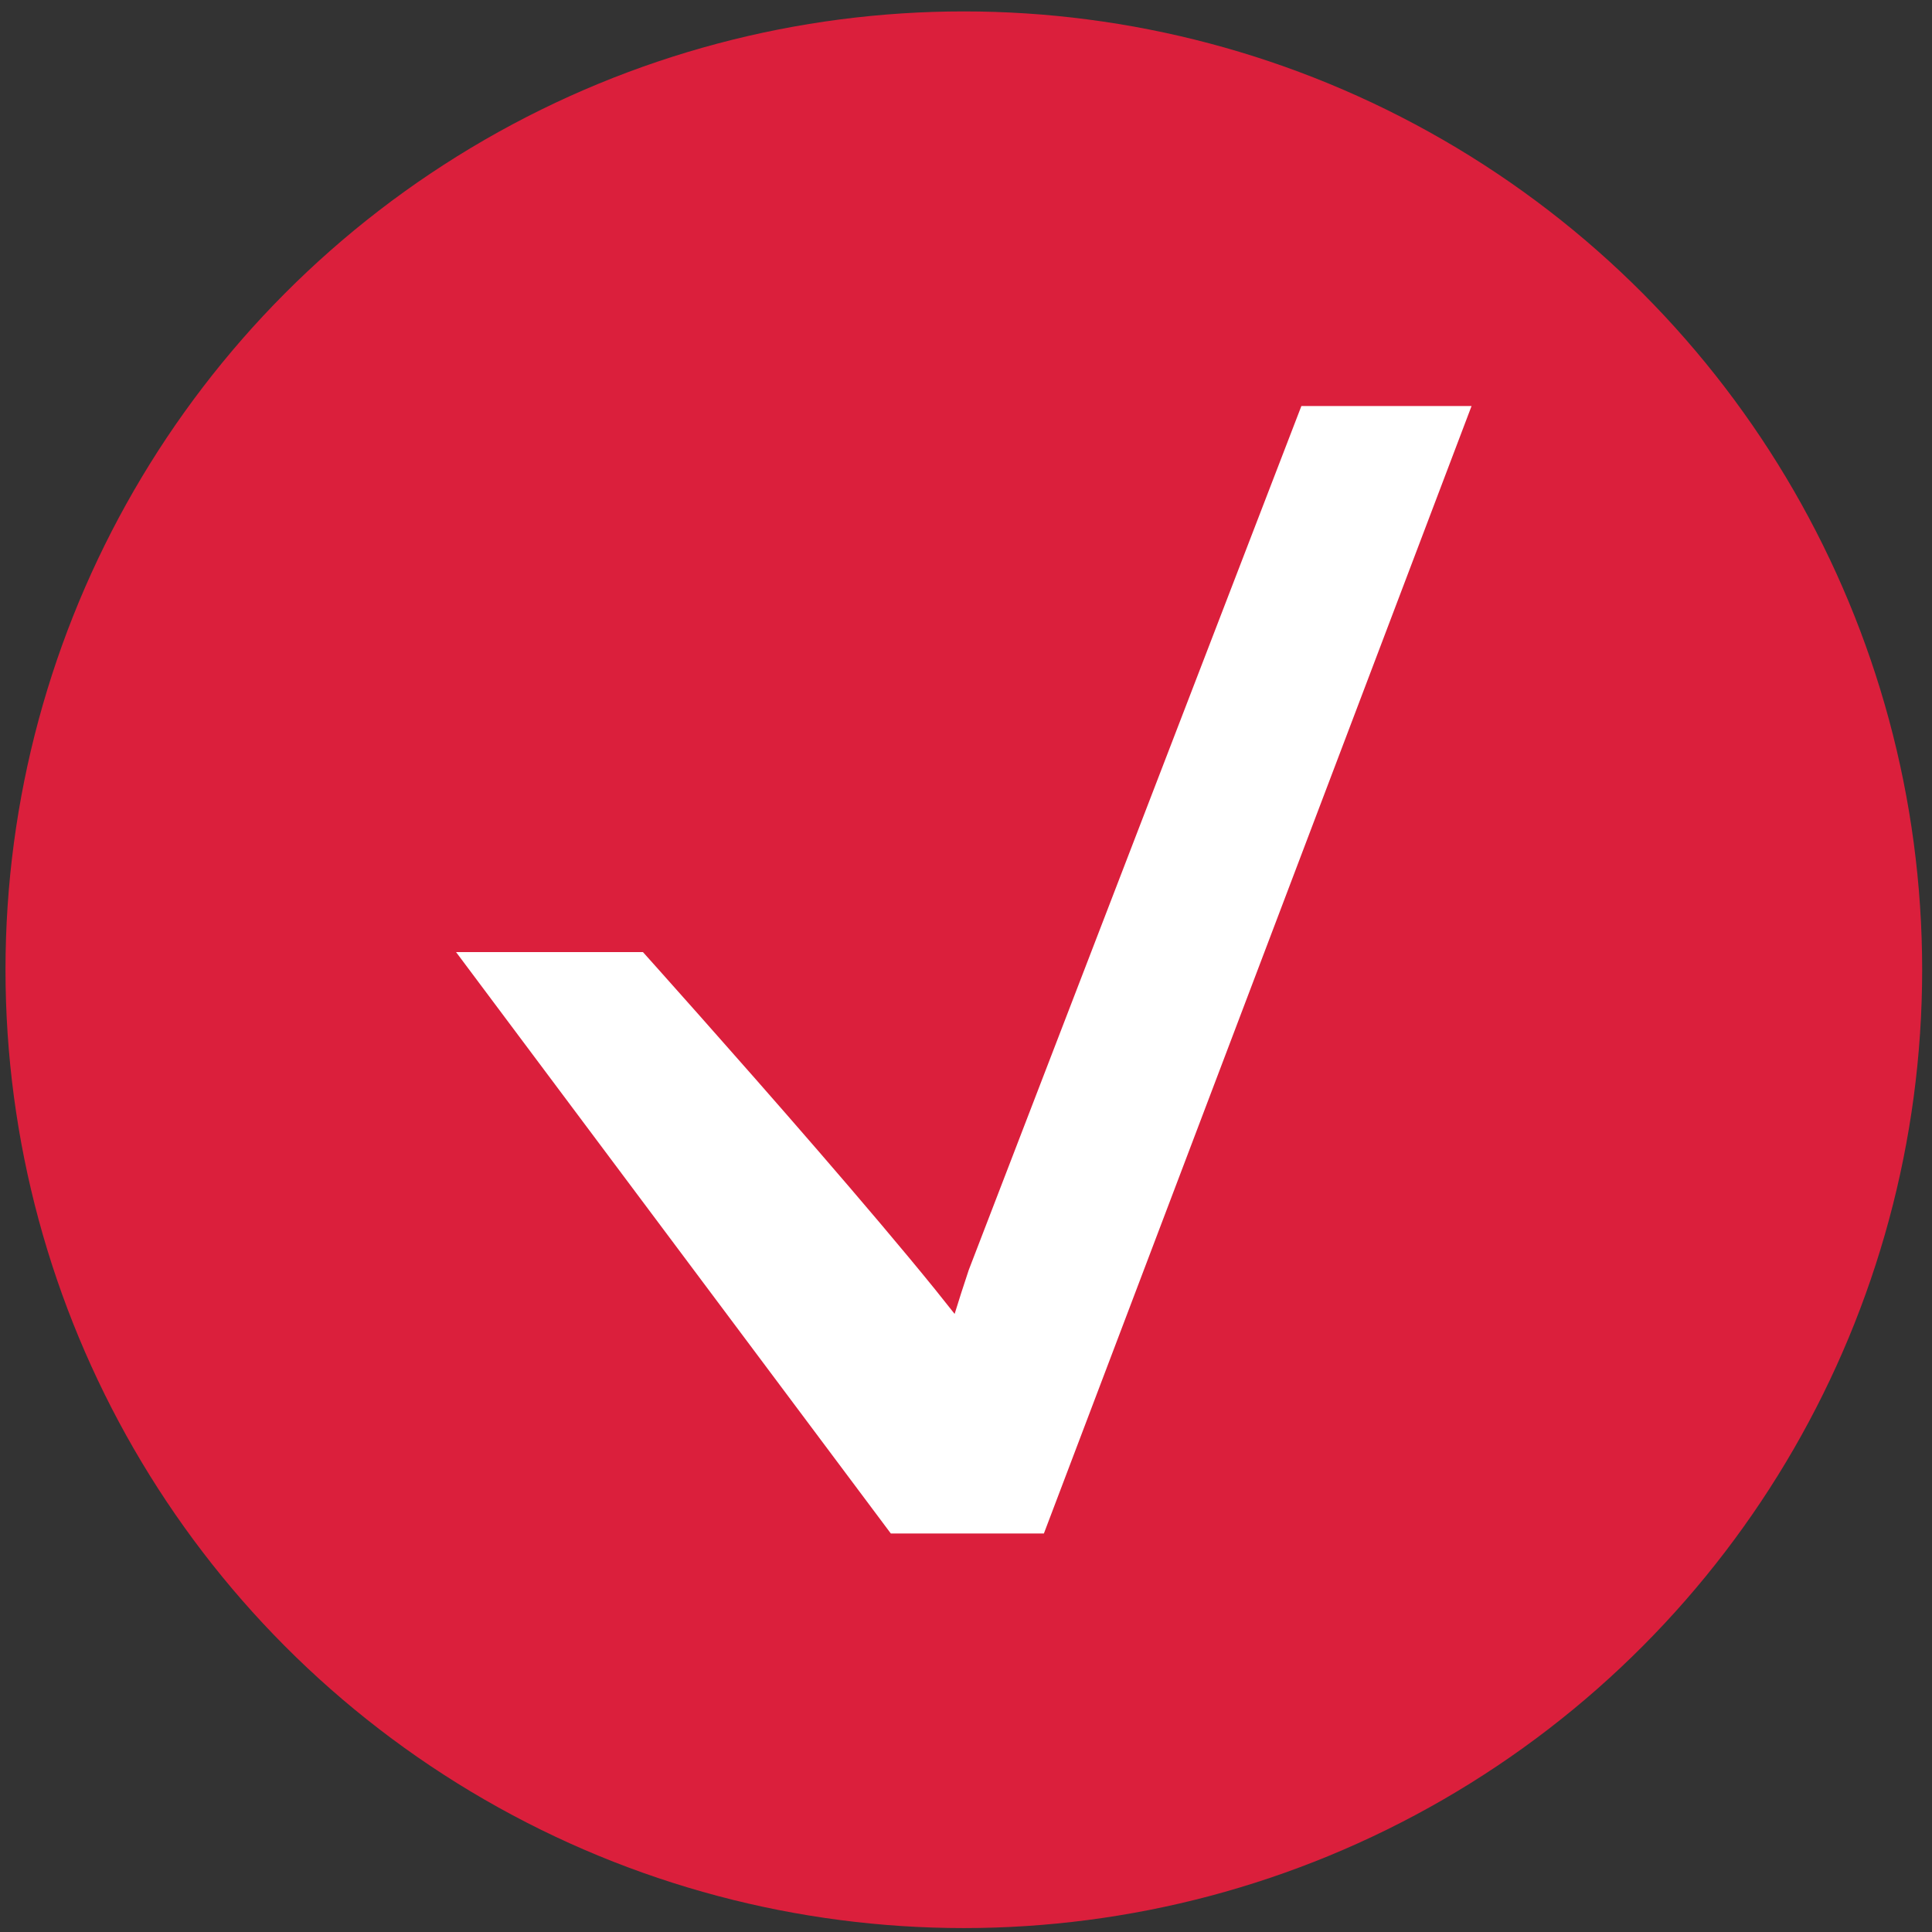 <?xml version="1.0" encoding="UTF-8"?>
<svg width="96px" height="96px" viewBox="0 0 96 96" version="1.1" xmlns="http://www.w3.org/2000/svg" xmlns:xlink="http://www.w3.org/1999/xlink">
    <rect x="0" y="0" width="96" height="96" fill="#333333" stroke="none"/>
    <title>pfeil-auf-rotem-kreis</title>
    <g id="Page-1" stroke="none" stroke-width="1" fill="none" fill-rule="evenodd">
        <g id="pfeil-auf-rotem-kreis" transform="translate(0.273, 0.567)">
            <circle id="Oval" fill="#DB1F3C" cx="47.619" cy="47.619" r="47.619"></circle>
            <path d="M47.162,64.721 C47.365,64.057 47.595,63.346 47.864,62.537 L64.392,19.608 L72.848,19.608 L51.597,75.632 L43.992,75.632 L22.389,46.743 L31.676,46.743 C31.676,46.743 36.243,51.833 40.392,56.629 C42.475,59.037 44.57,61.502 46.175,63.483 L47.162,64.721 Z" id="Path" fill="#FFFFFF" fill-rule="nonzero"></path>
        </g>
    </g>
</svg>
